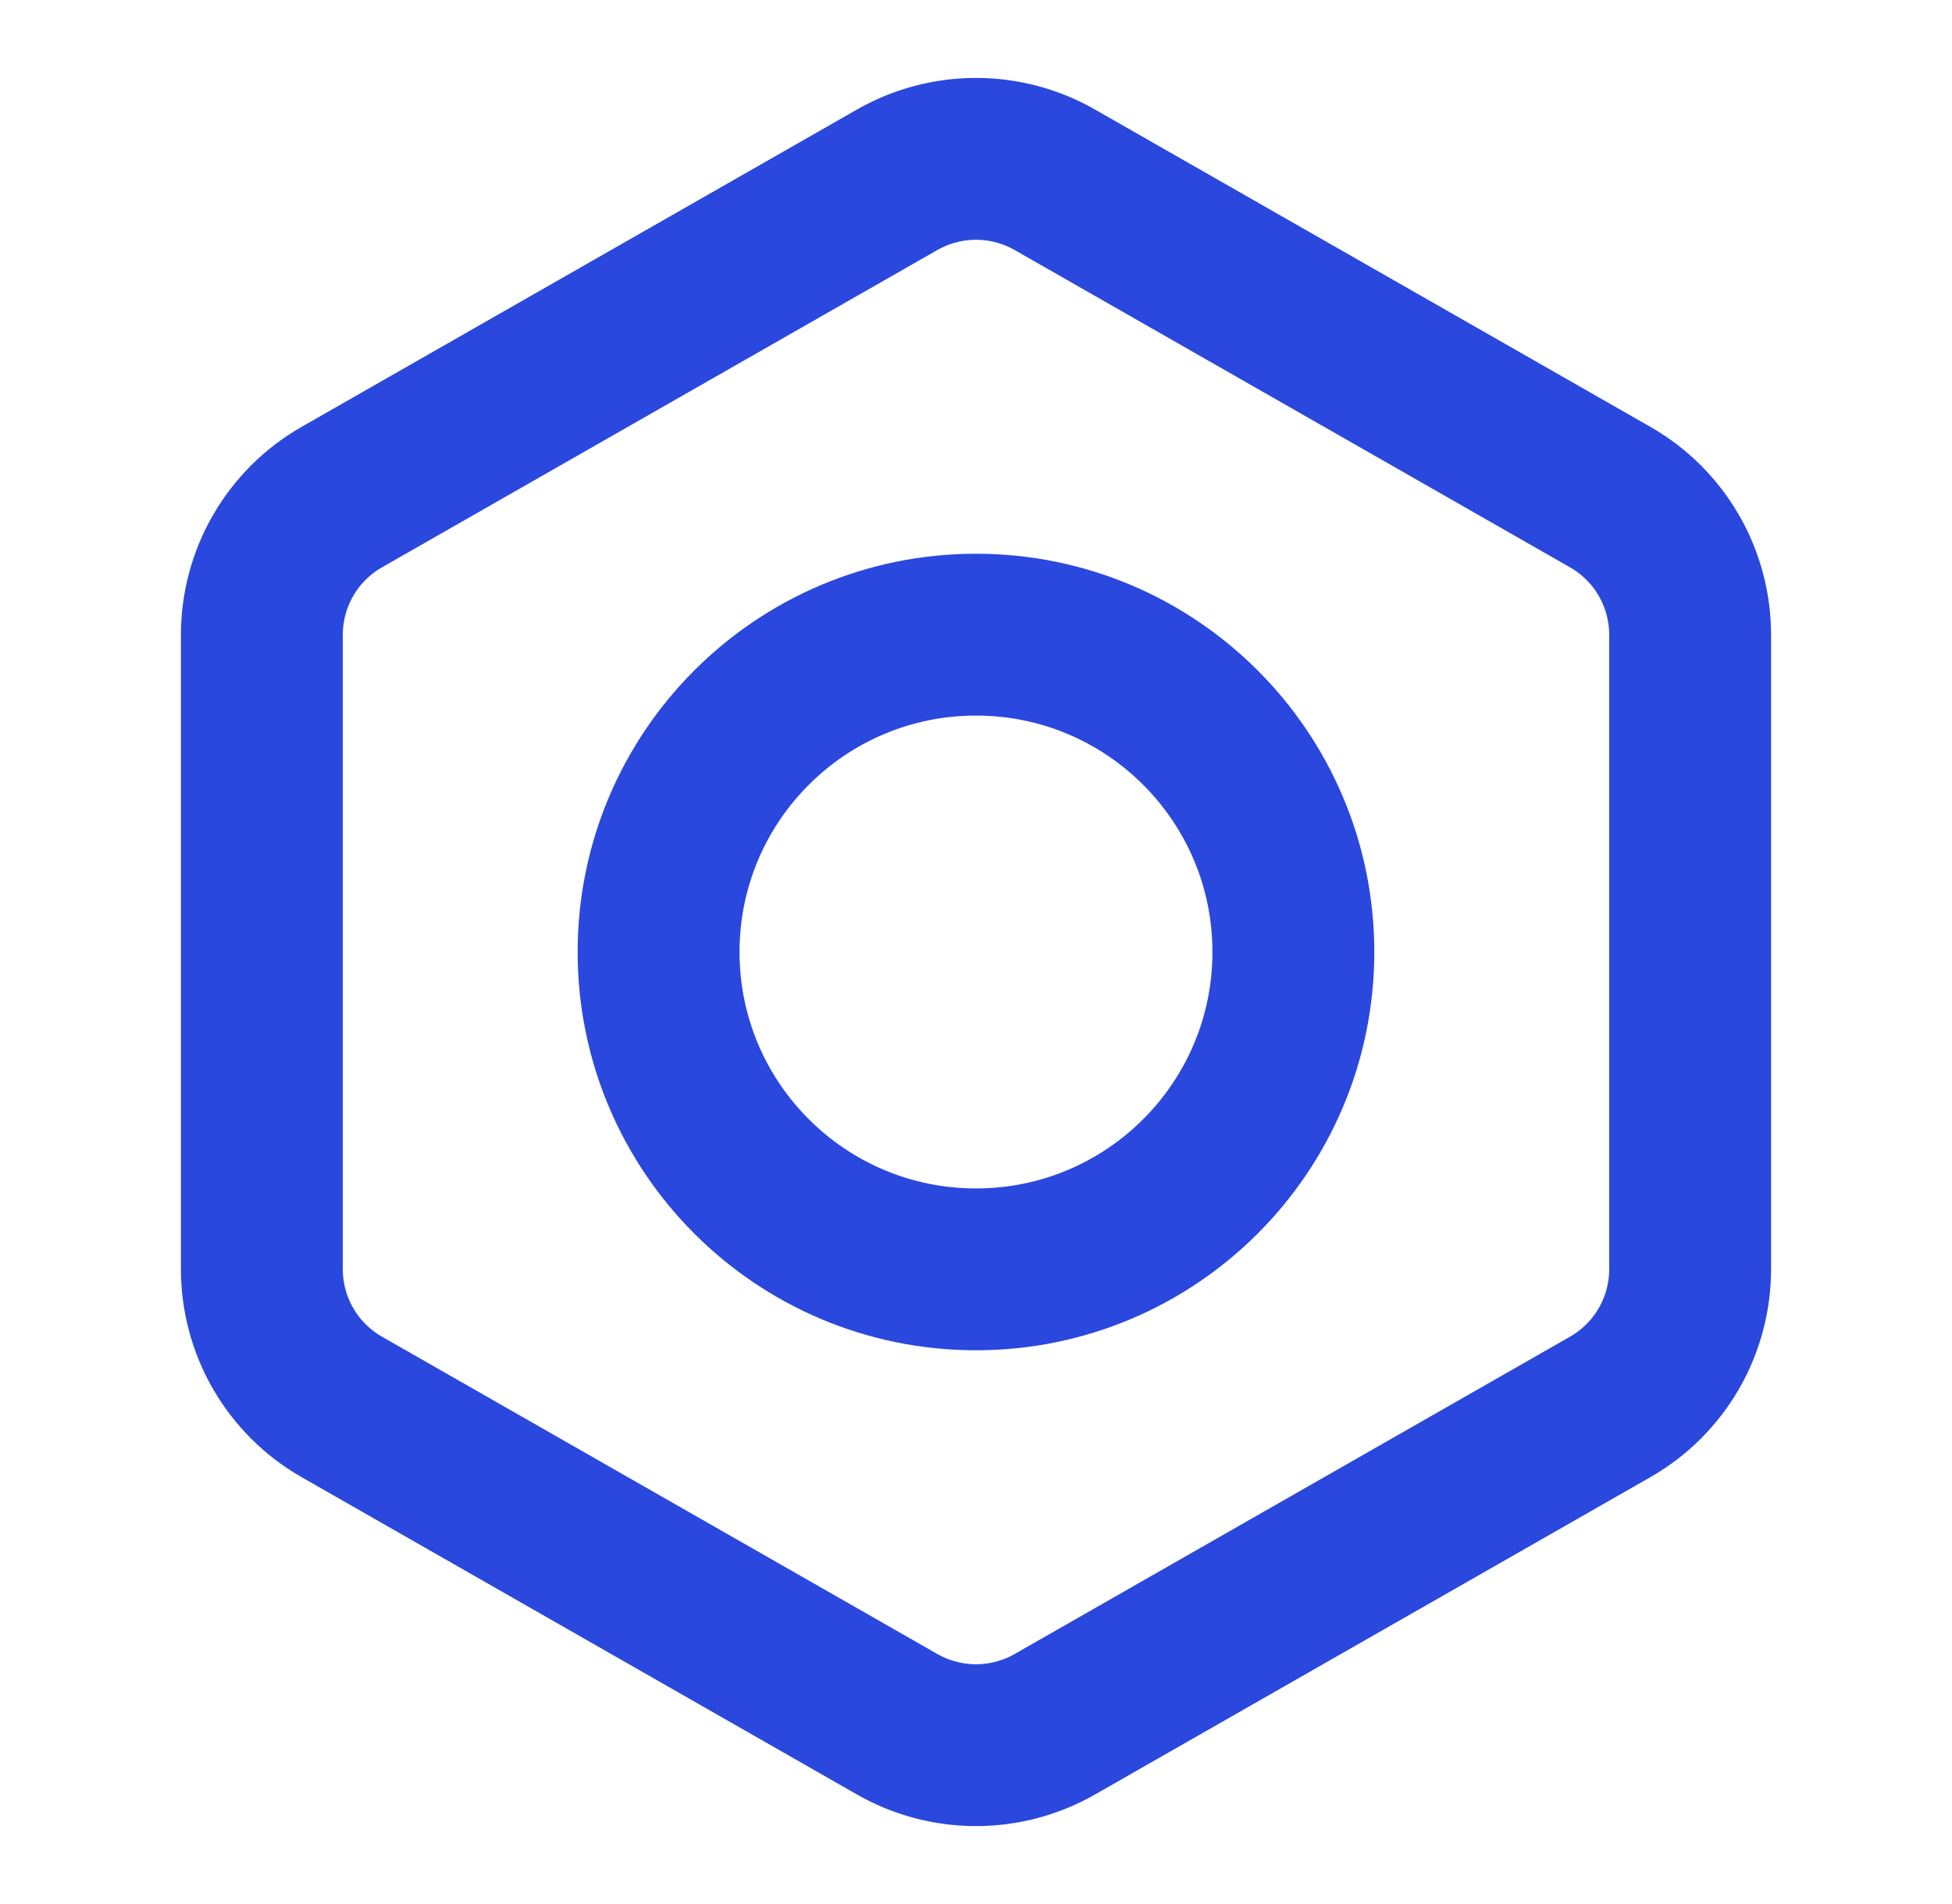 <svg width="41" height="40" viewBox="0 0 41 40" fill="none" xmlns="http://www.w3.org/2000/svg">
<path d="M35.5 26.667V13.333C35.499 12.749 35.345 12.175 35.053 11.669C34.76 11.162 34.34 10.742 33.833 10.45L22.167 3.783C21.66 3.491 21.085 3.337 20.5 3.337C19.915 3.337 19.34 3.491 18.833 3.783L7.167 10.45C6.66 10.742 6.24 11.162 5.947 11.669C5.655 12.175 5.501 12.749 5.5 13.333V26.667C5.501 27.251 5.655 27.825 5.947 28.331C6.24 28.837 6.66 29.258 7.167 29.55L18.833 36.217C19.34 36.509 19.915 36.663 20.5 36.663C21.085 36.663 21.66 36.509 22.167 36.217L33.833 29.55C34.34 29.258 34.76 28.837 35.053 28.331C35.345 27.825 35.499 27.251 35.5 26.667Z" stroke="#2A48DE" stroke-width="3.4" stroke-linecap="round" stroke-linejoin="round"/>
<path d="M20.5 26.667C24.182 26.667 27.166 23.682 27.166 20C27.166 16.318 24.182 13.333 20.5 13.333C16.818 13.333 13.833 16.318 13.833 20C13.833 23.682 16.818 26.667 20.5 26.667Z" stroke="#2A48DE" stroke-width="3.4" stroke-linecap="round" stroke-linejoin="round"/>
</svg>
